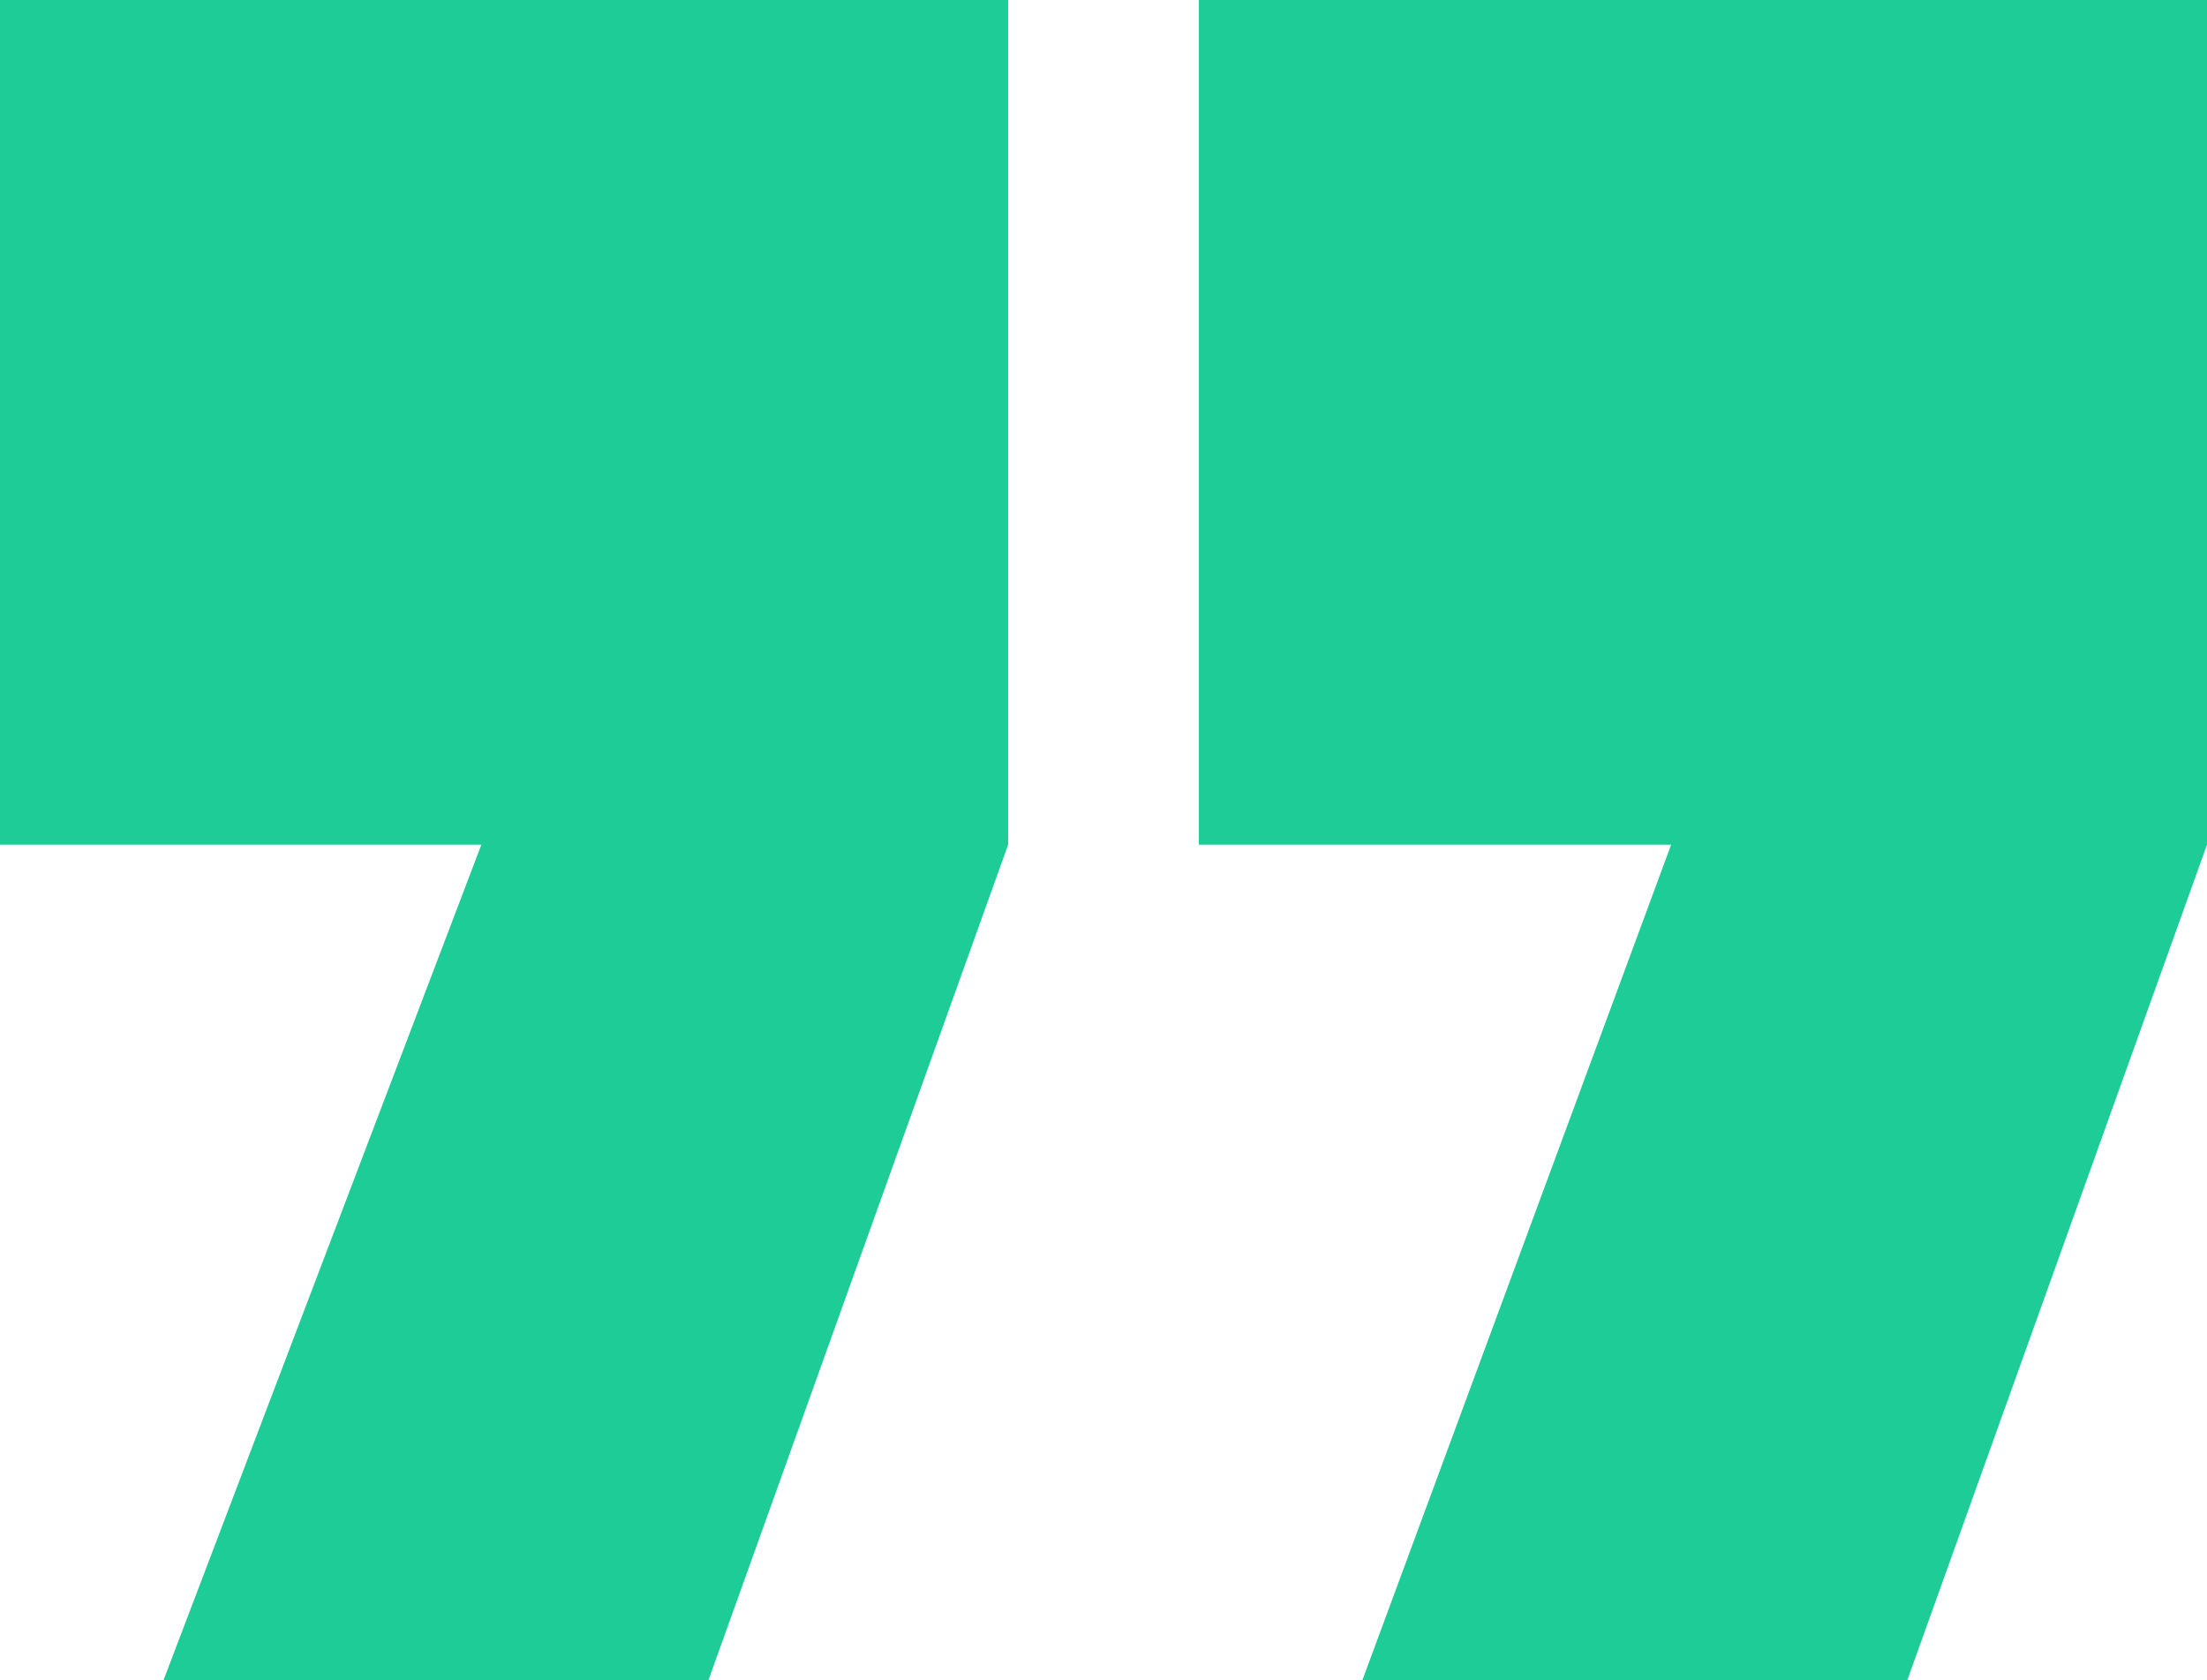 <svg xmlns="http://www.w3.org/2000/svg" width="48.6" height="37" viewBox="0 0 48.6 37">
  <path id="Path_10383" data-name="Path 10383" d="M-24.3-140v18.6h10.6l-7,18.4h12l6.6-18.4V-140Zm26.4,0v18.6H12.5L5.7-103h12l6.6-18.4V-140Z" transform="translate(24.3 140)" fill="#1ecc97"/>
</svg>